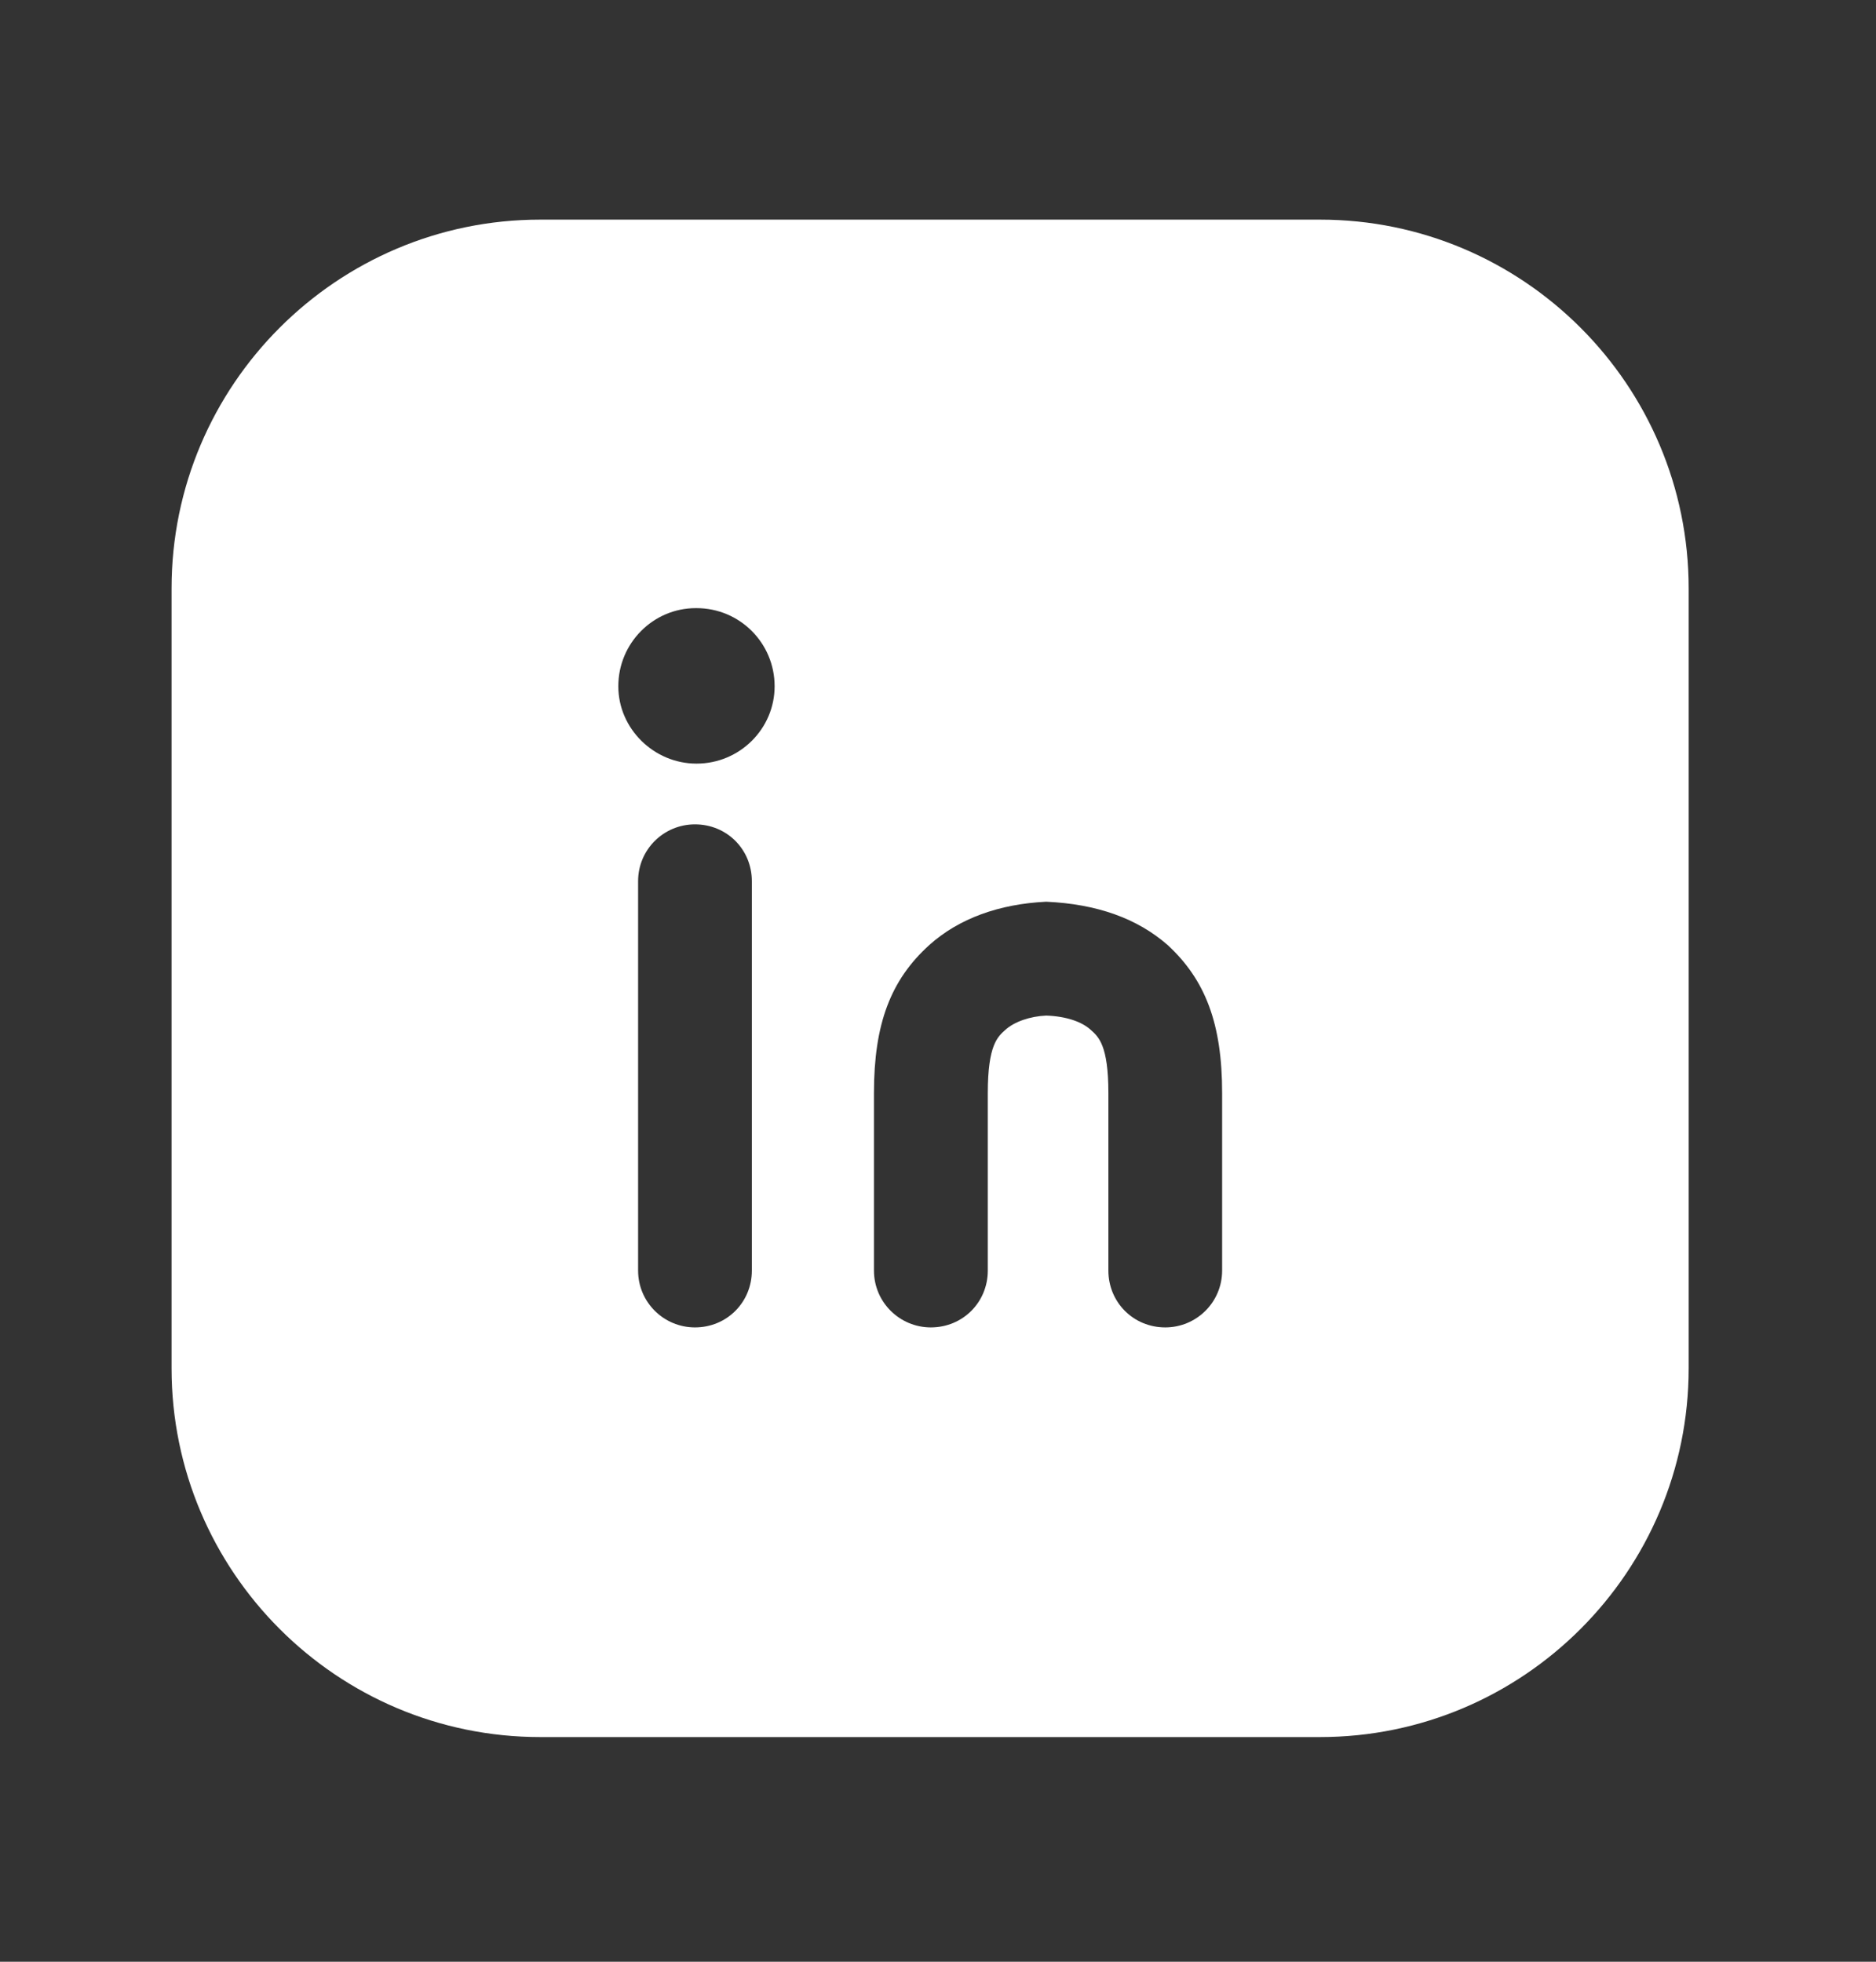 <svg width="22" height="23" viewBox="0 0 22 23" fill="none" xmlns="http://www.w3.org/2000/svg">
<rect x="0" y="0" width="22" height="23" fill="#333333" stroke="none"/>
<path d="M15.48 2.575H6.335C3.951 2.575 2.012 4.514 2.012 6.898V16.043C2.012 18.427 3.951 20.366 6.335 20.366H15.48C17.864 20.366 19.803 18.427 19.803 16.043V6.898C19.803 4.514 17.864 2.575 15.48 2.575ZM8.168 8.953C7.669 8.953 7.251 8.544 7.251 8.046C7.251 7.539 7.661 7.13 8.159 7.13H8.168C8.675 7.13 9.084 7.539 9.084 8.046C9.084 8.544 8.675 8.953 8.168 8.953ZM8.817 10.332V14.896C8.817 15.269 8.523 15.563 8.15 15.563C7.785 15.563 7.483 15.269 7.483 14.896V10.332C7.483 9.958 7.785 9.665 8.15 9.665C8.523 9.665 8.817 9.958 8.817 10.332ZM14.332 14.896C14.332 15.269 14.03 15.563 13.665 15.563C13.292 15.563 12.998 15.269 12.998 14.896V12.814C12.998 12.254 12.882 12.156 12.793 12.076C12.687 11.978 12.5 11.915 12.269 11.907C12.082 11.915 11.895 11.978 11.788 12.076C11.699 12.156 11.584 12.254 11.584 12.814V14.896C11.584 15.269 11.29 15.563 10.916 15.563C10.552 15.563 10.249 15.269 10.249 14.896V12.814C10.249 12.004 10.445 11.489 10.899 11.079C11.246 10.768 11.717 10.599 12.269 10.572C12.865 10.599 13.336 10.768 13.692 11.079C14.137 11.489 14.332 12.004 14.332 12.814V14.896Z" fill="white"/>
</svg>

